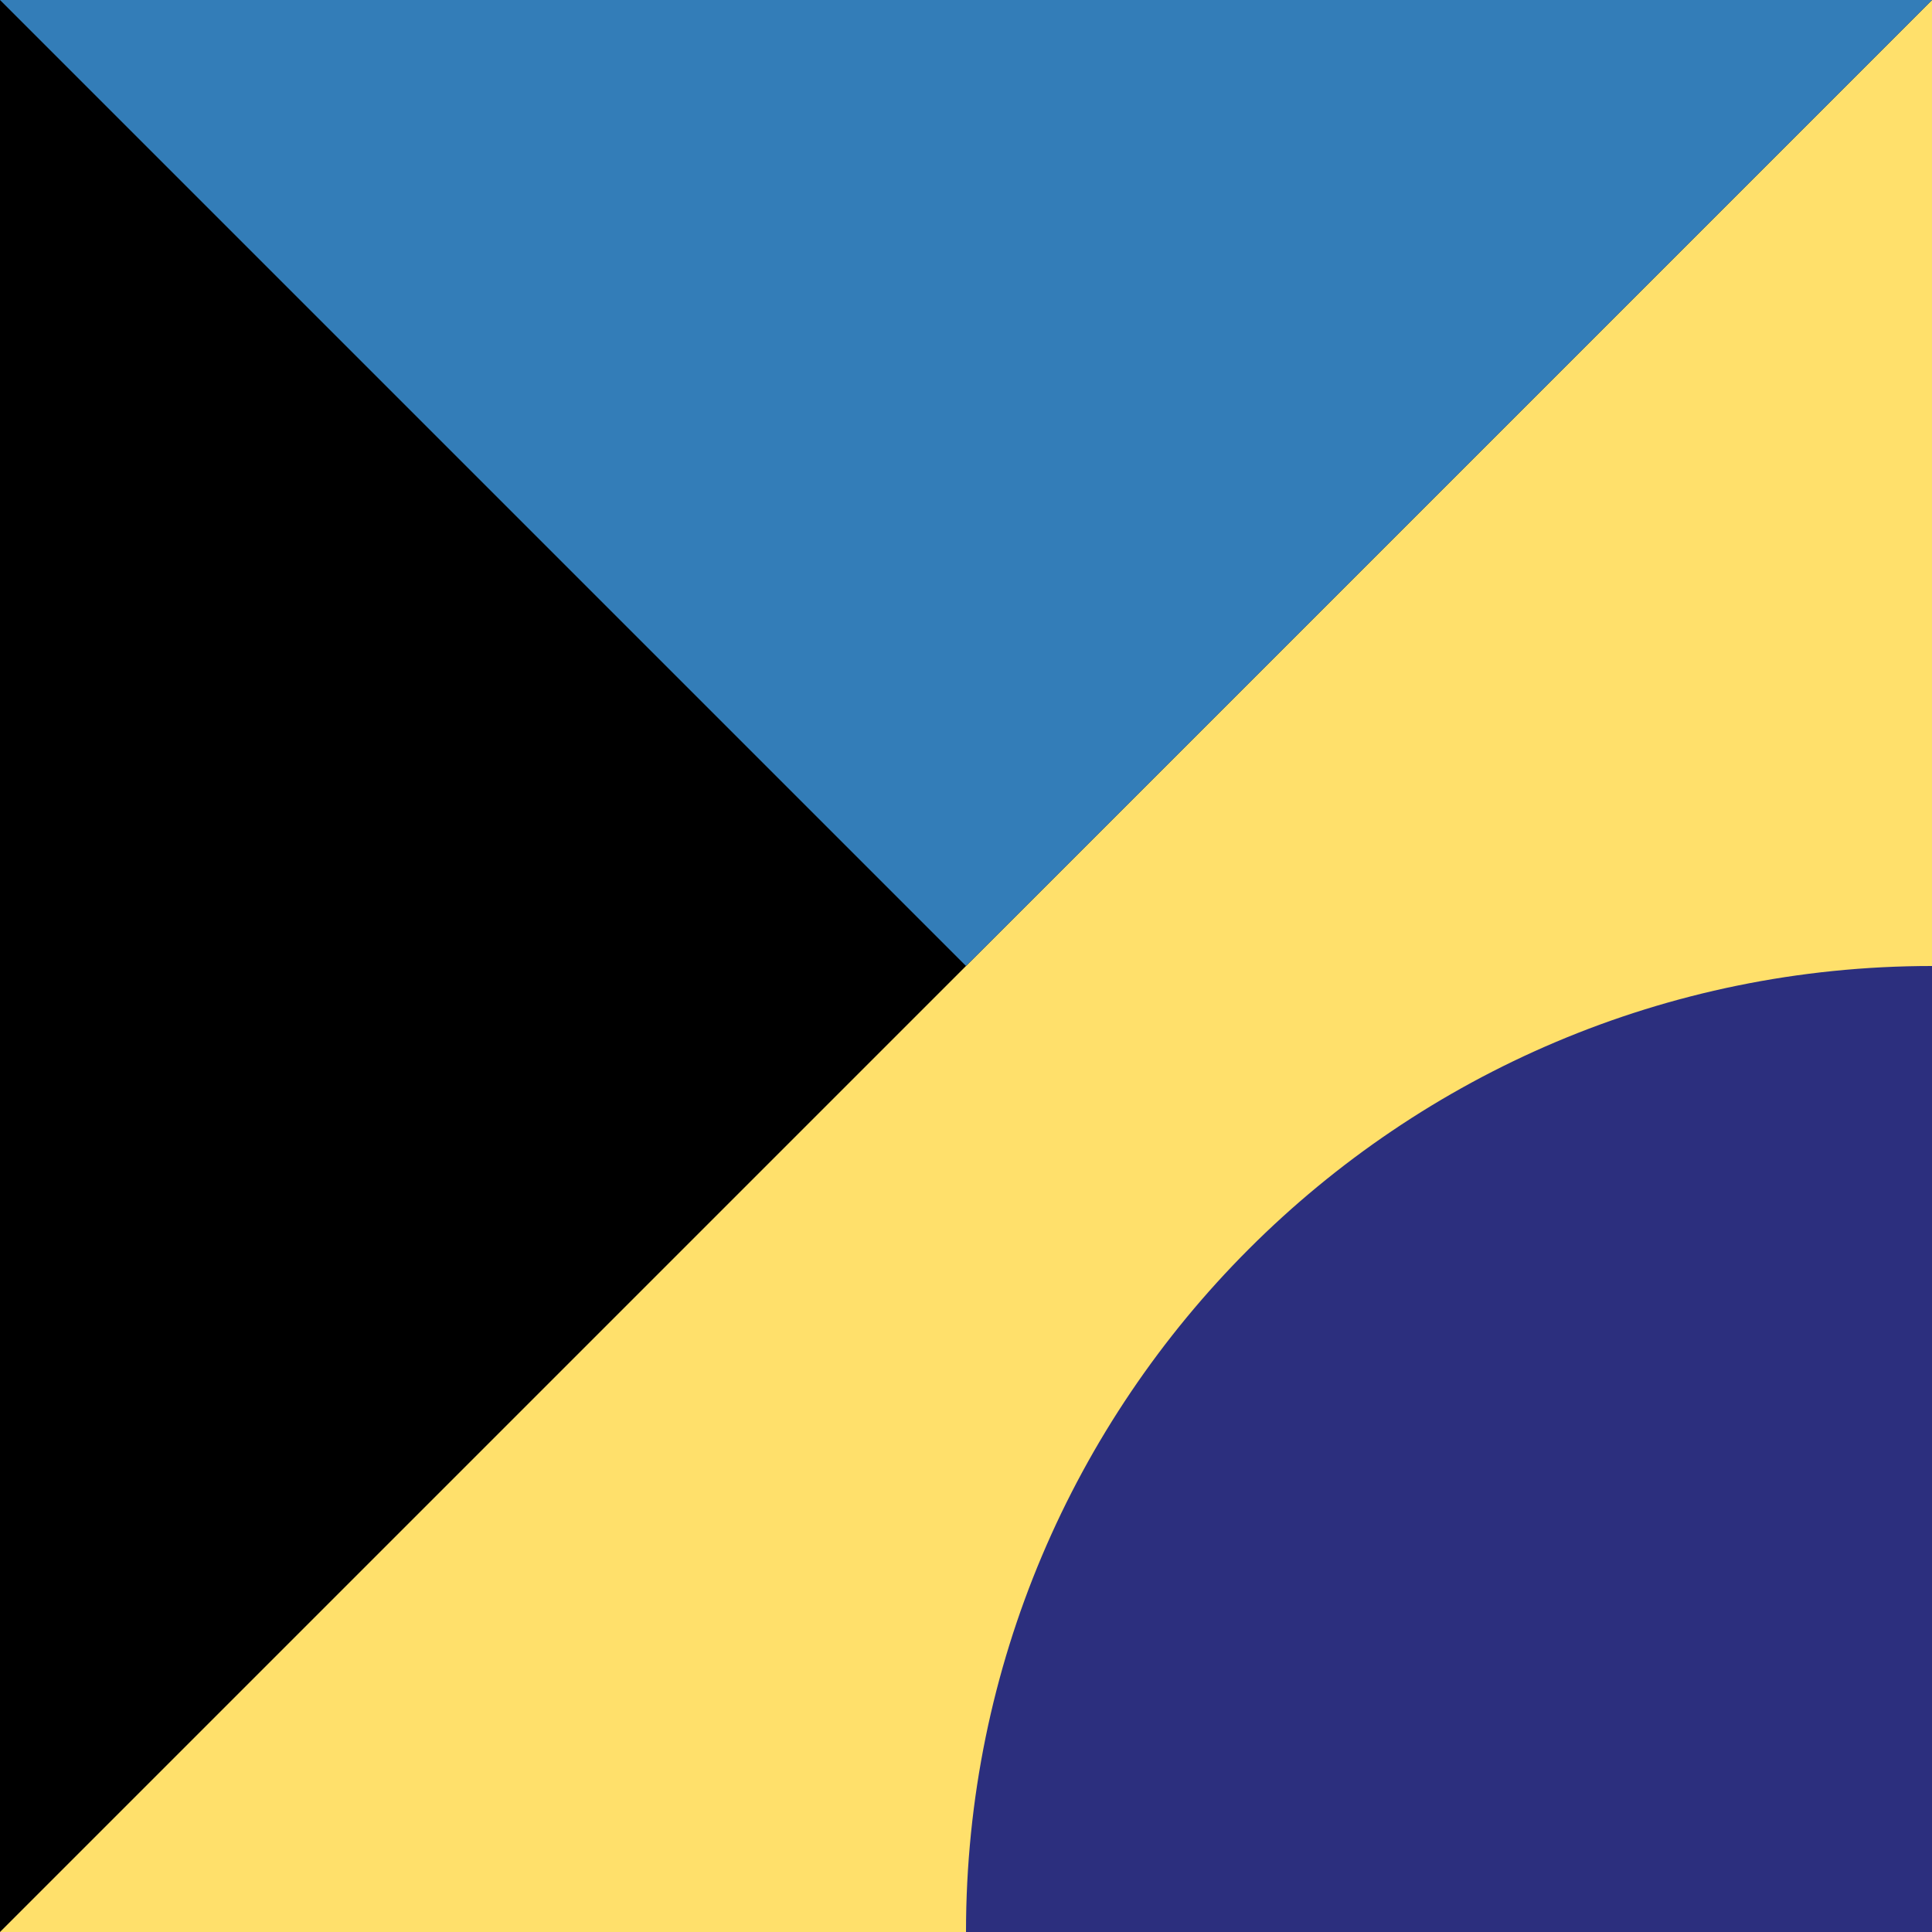 <?xml version="1.0" encoding="UTF-8"?>
<svg id="b" data-name="Layer 2" xmlns="http://www.w3.org/2000/svg" viewBox="0 0 40 40">
  <defs>
    <style>
      .e {
        fill: #2c2f7e;
      }

      .e, .f, .g, .h {
        stroke-width: 0px;
      }

      .f {
        fill: #337db8;
      }

      .g {
        fill: #transparent;
      }

      .h {
        fill: #ffe06b;
      }
    </style>
  </defs>
  <g id="c" data-name="Achive">
    <g id="d" data-name="6">
      <rect class="g" width="40" height="40"/>
      <polygon class="h" points="40 40 0 40 40 0 40 40"/>
      <polygon class="f" points="0 0 40 0 20 20 0 0"/>
      <path class="e" d="m40,20c-11.046,0-20,8.954-20,20h20s0-20,0-20Z"/>
    </g>
  </g>
</svg>